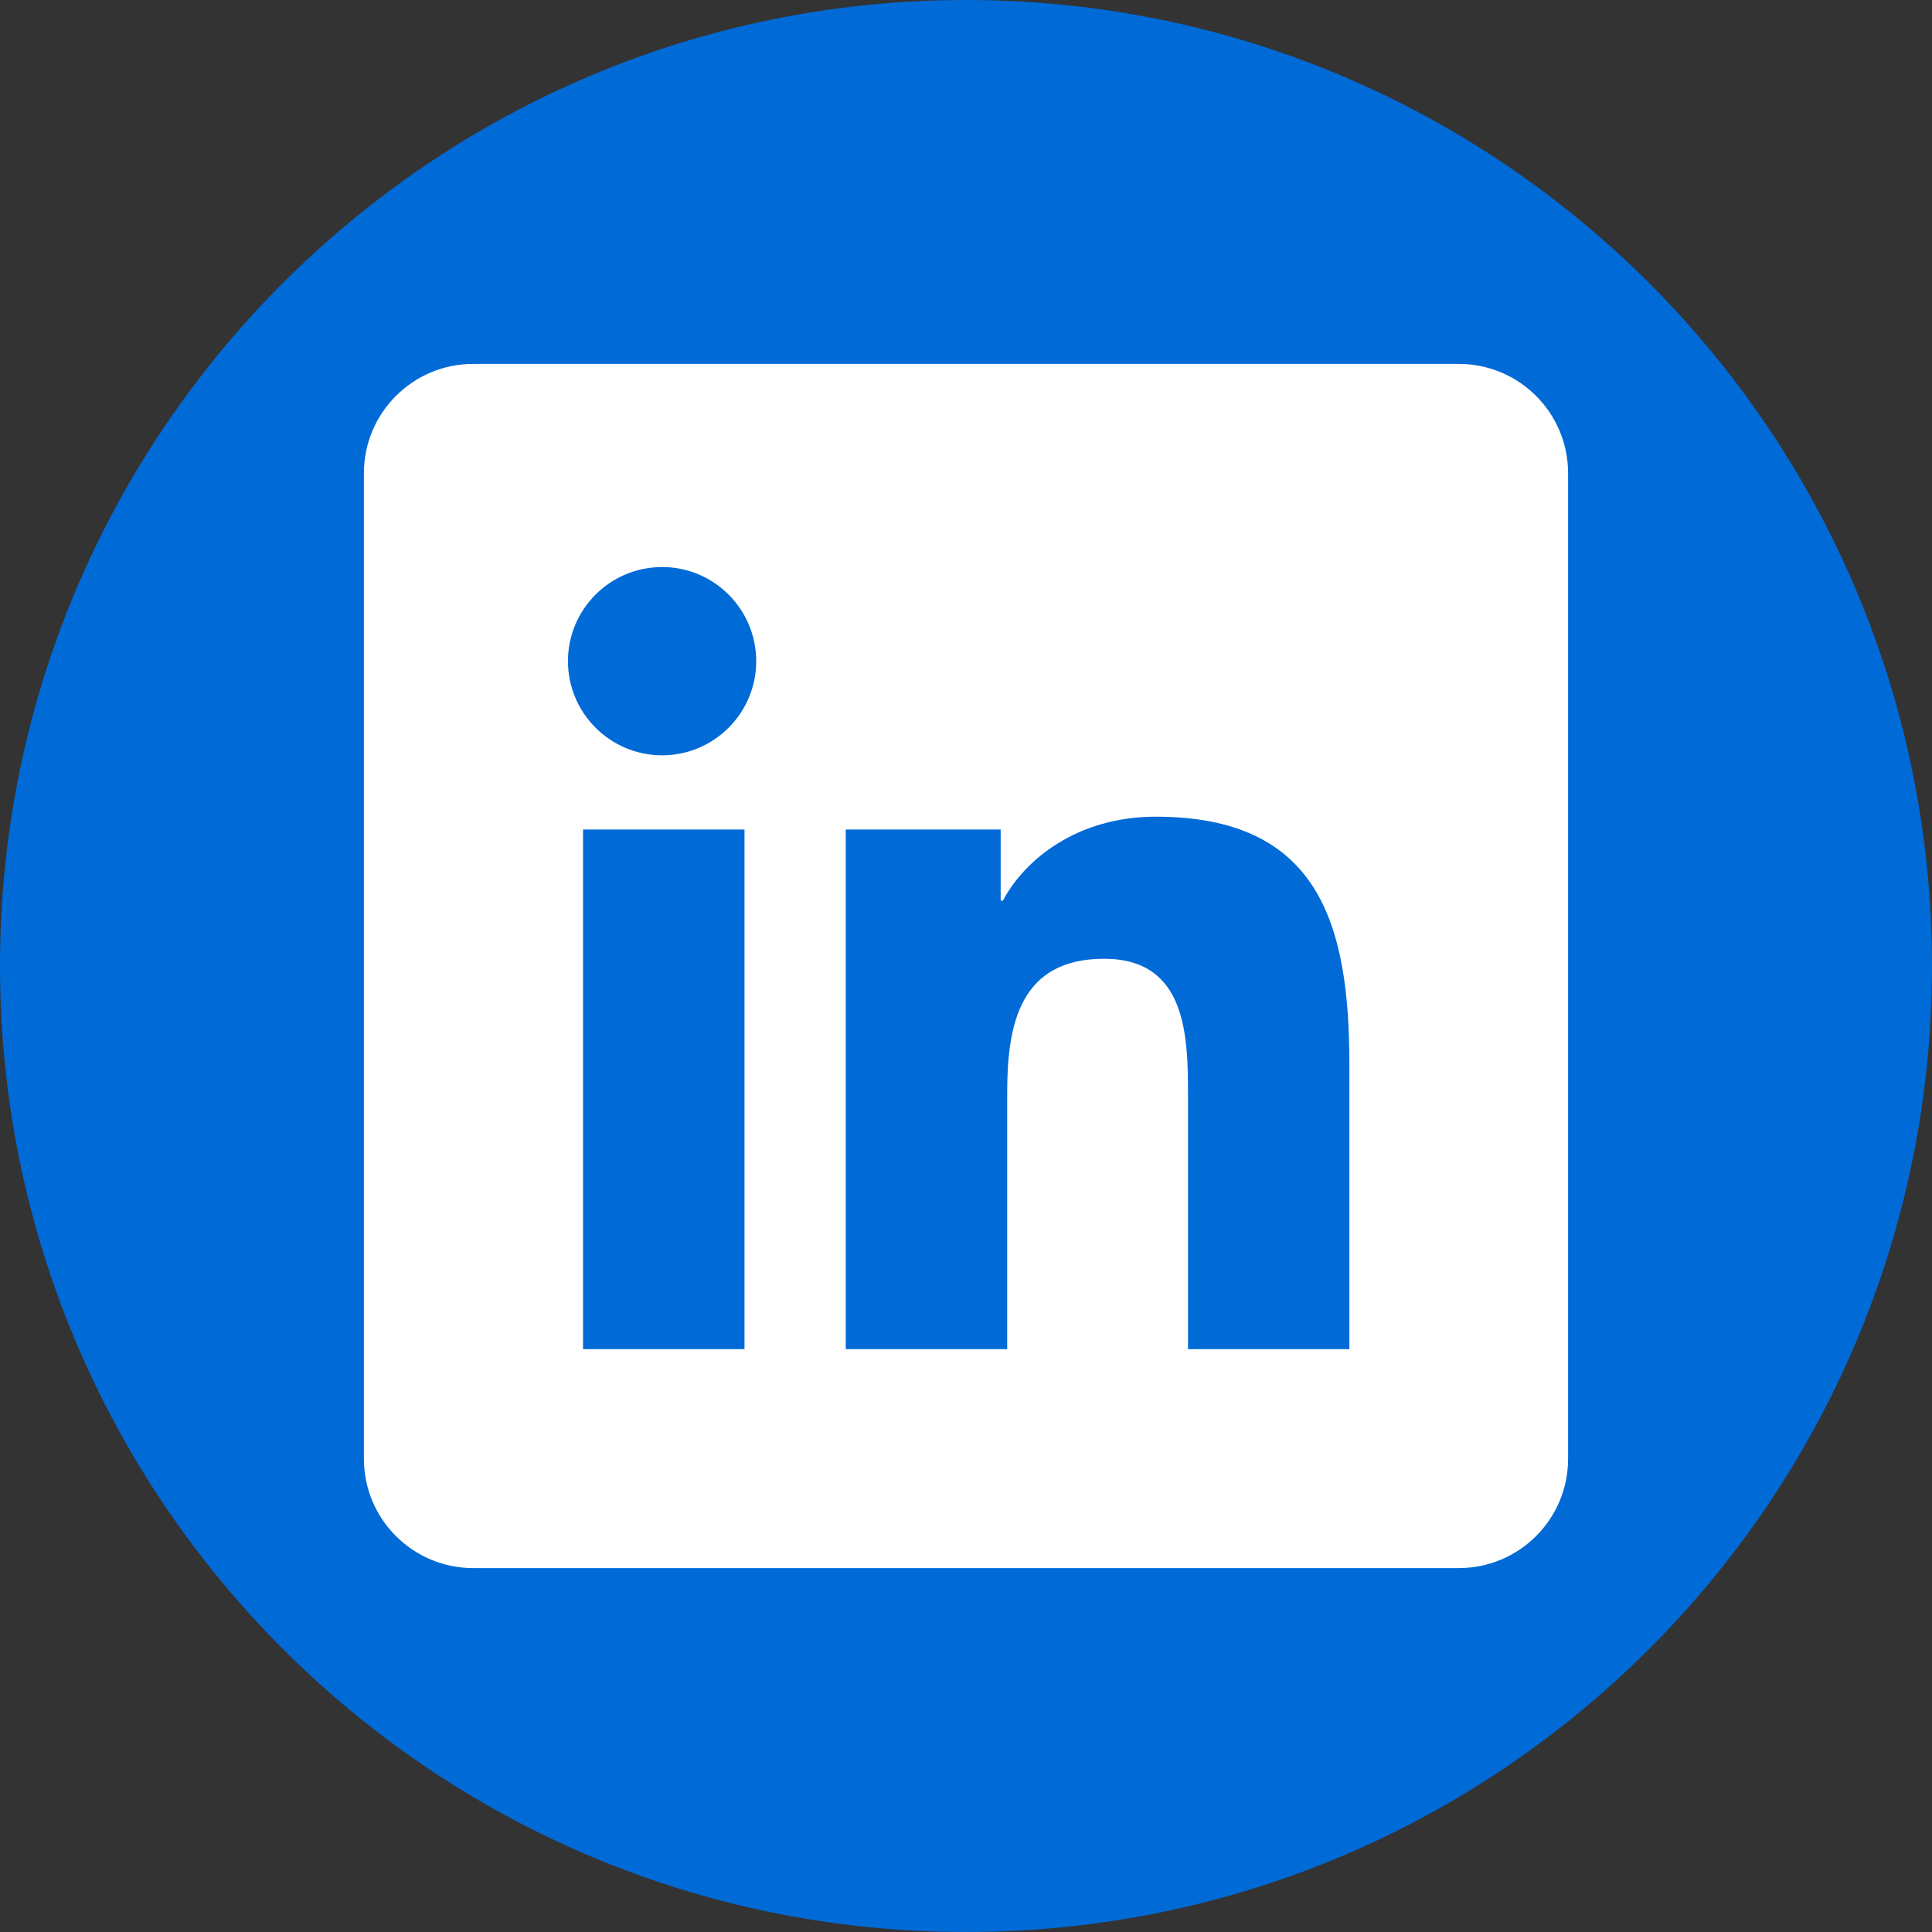 <?xml version="1.0" encoding="UTF-8"?>
<svg xmlns="http://www.w3.org/2000/svg" xmlns:xlink="http://www.w3.org/1999/xlink" viewBox="0 0 74 74" width="74px" height="74px">
<rect x="0" y="0" width="74" height="74" fill="#333333" stroke="none"/>
<g id="surface16588571">
<path style=" stroke:none;fill-rule:nonzero;fill:rgb(0%,41.569%,84.314%);fill-opacity:1;" d="M 37 74 C 16.566 74 0 57.434 0 37 C 0 16.566 16.566 0 37 0 C 57.434 0 74 16.566 74 37 C 74 57.434 57.434 74 37 74 Z M 37 74 "/>
<path style=" stroke:none;fill-rule:nonzero;fill:rgb(100%,100%,100%);fill-opacity:1;" d="M 55.871 13.938 L 18.129 13.938 C 15.812 13.938 13.938 15.812 13.938 18.129 L 13.938 55.871 C 13.938 58.188 15.812 60.062 18.129 60.062 L 55.871 60.062 C 58.188 60.062 60.062 58.188 60.062 55.871 L 60.062 18.129 C 60.062 15.812 58.188 13.938 55.871 13.938 Z M 28.516 51.676 L 22.332 51.676 L 22.332 31.773 L 28.516 31.773 Z M 25.363 28.93 C 23.367 28.93 21.754 27.312 21.754 25.324 C 21.754 23.332 23.371 21.719 25.363 21.719 C 27.348 21.719 28.965 23.336 28.965 25.324 C 28.965 27.312 27.348 28.93 25.363 28.93 Z M 51.684 51.676 L 45.504 51.676 L 45.504 42 C 45.504 39.691 45.461 36.723 42.289 36.723 C 39.07 36.723 38.578 39.234 38.578 41.832 L 38.578 51.676 L 32.395 51.676 L 32.395 31.773 L 38.328 31.773 L 38.328 34.496 L 38.414 34.496 C 39.238 32.93 41.258 31.281 44.266 31.281 C 50.527 31.281 51.684 35.402 51.684 40.762 Z M 51.684 51.676 "/>
</g>
</svg>
